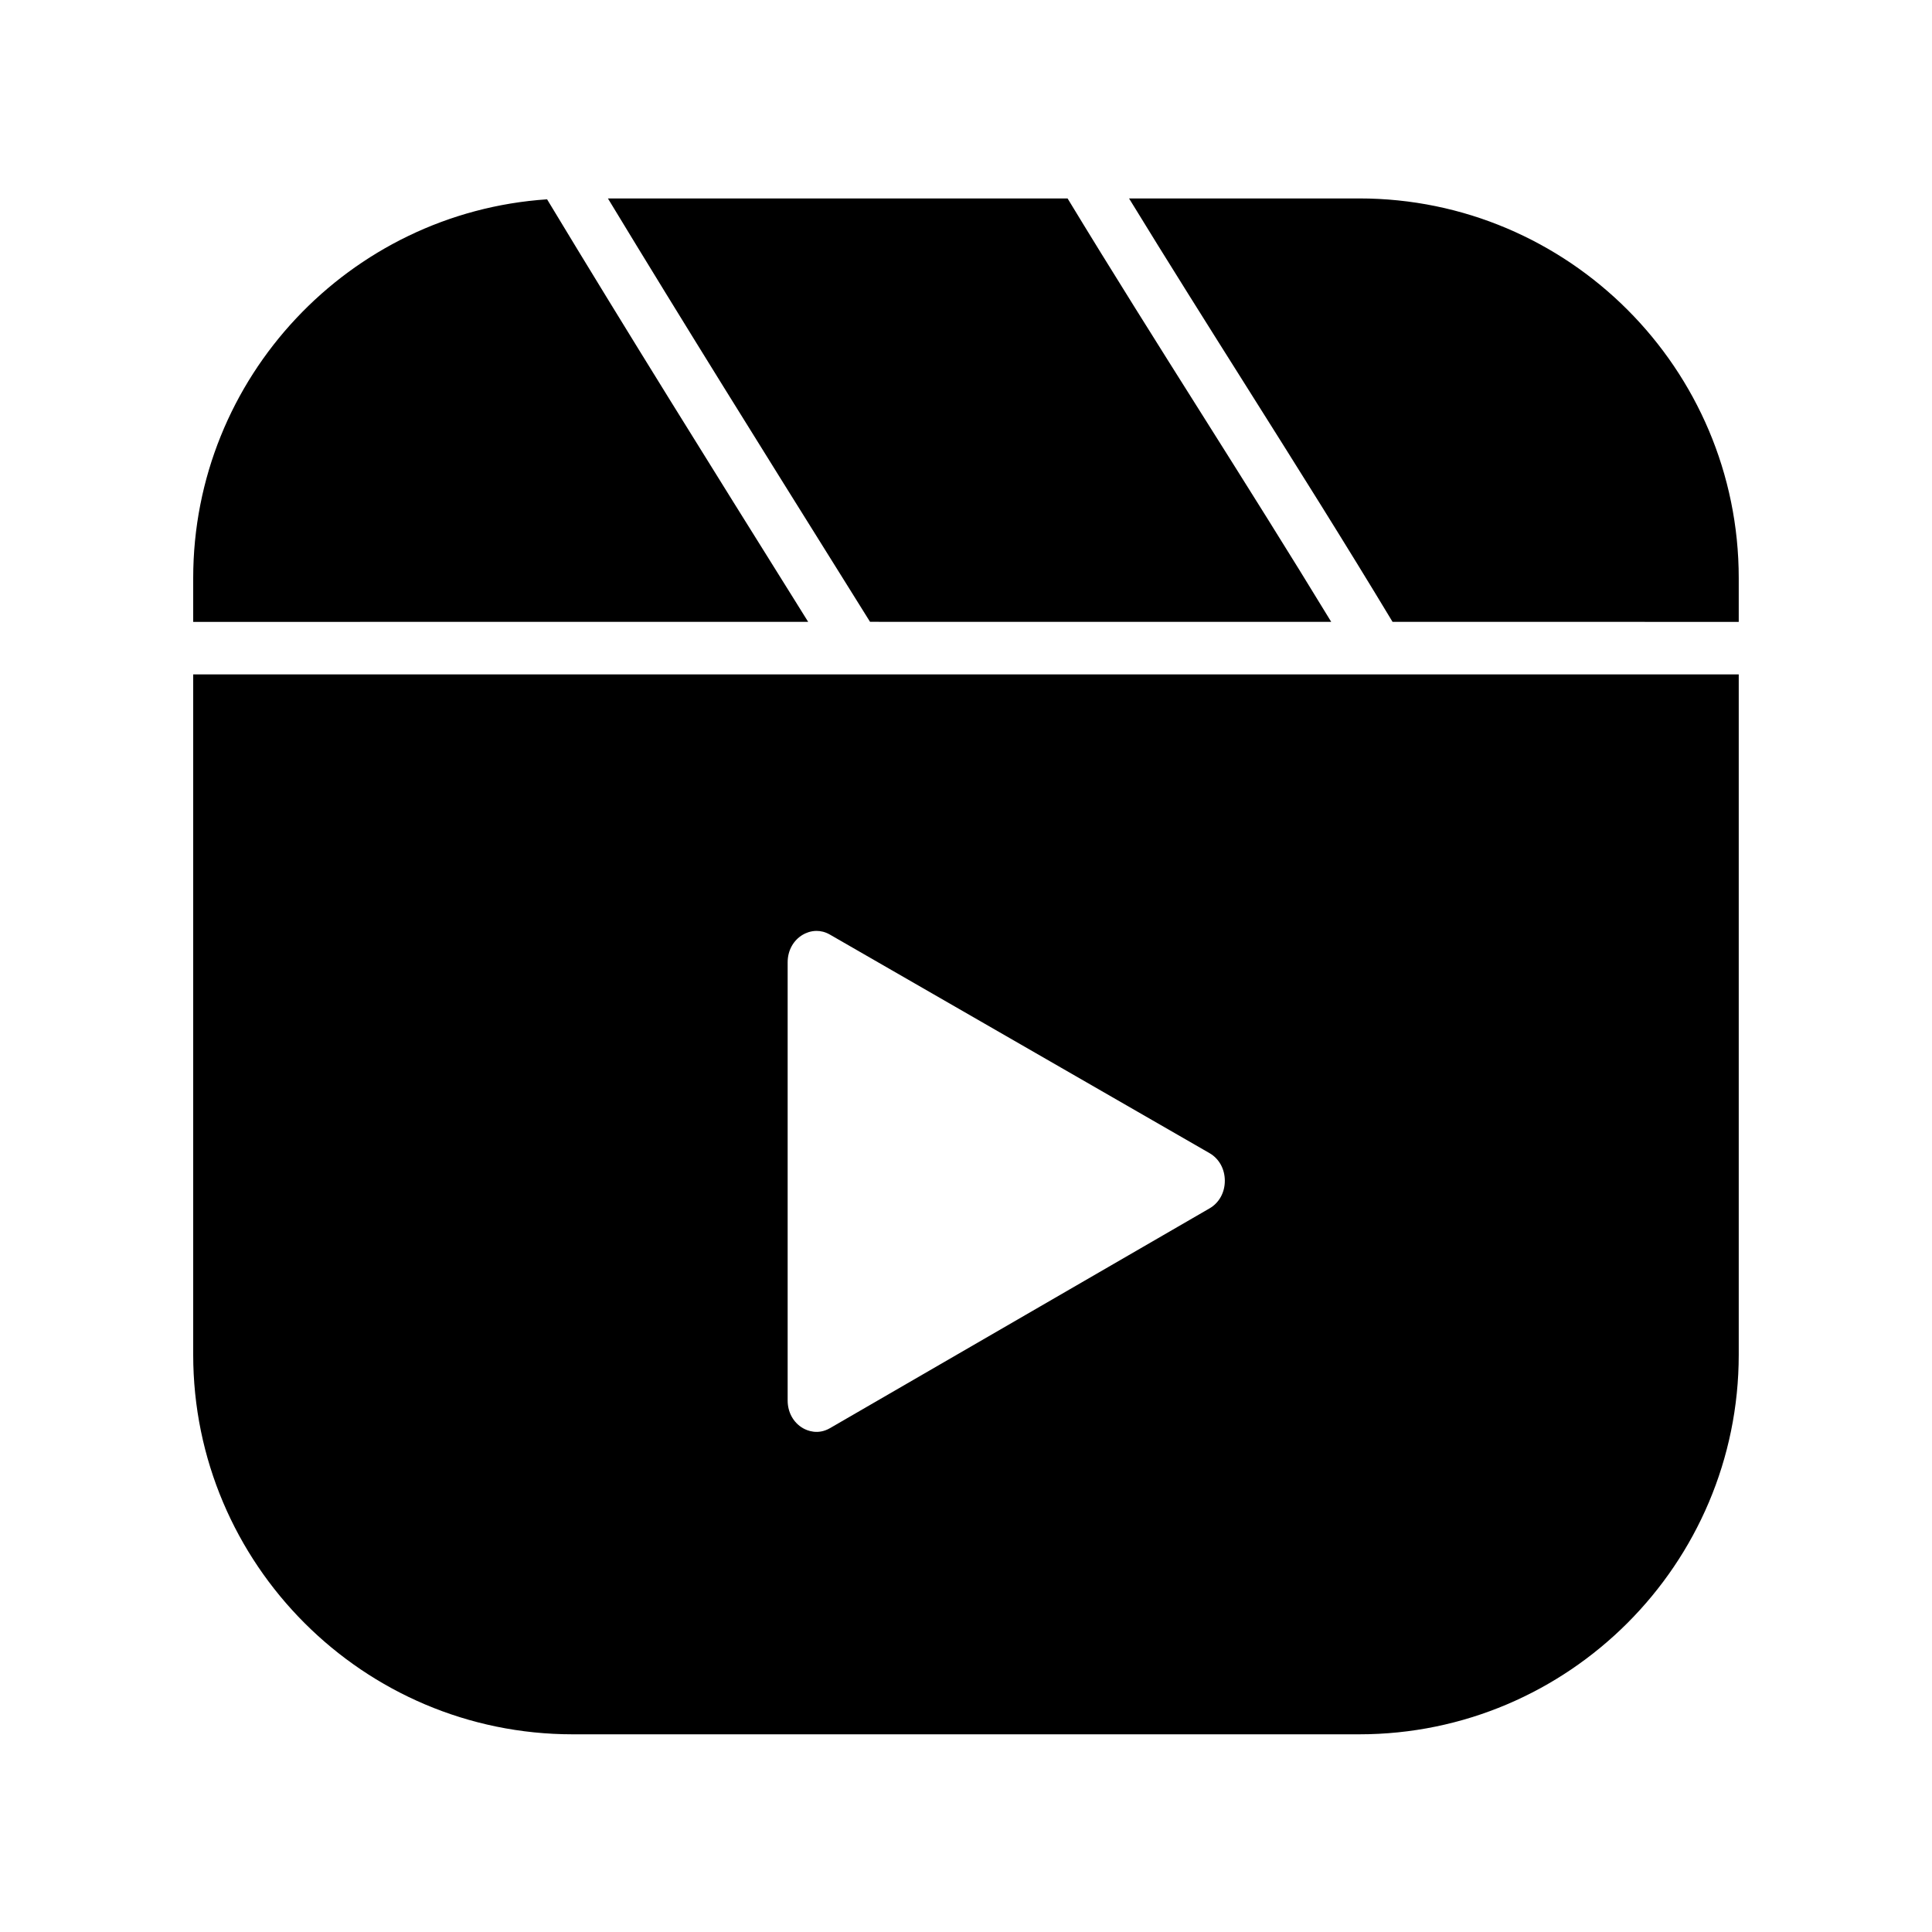 <svg xmlns="http://www.w3.org/2000/svg" xmlns:xlink="http://www.w3.org/1999/xlink" width="500" viewBox="0 0 375 375" height="500" preserveAspectRatio="xMidYMid meet"><defs><clipPath id="2920111b6a"><path d="M 37.5 38.316 L 337.5 38.316 L 337.5 336.816 L 37.5 336.816 Z M 37.5 38.316 " clip-rule="nonzero"></path></clipPath></defs><g clip-path="url(#2920111b6a)"><path fill="#000000" d="M 156.863 120.699 C 117.109 120.699 77.332 120.703 37.5 120.707 L 37.5 112.207 C 37.5 73.246 67.883 41.254 106.188 38.688 C 122.004 64.898 138.395 91.133 154.25 116.508 Z M 168.875 120.695 C 198.727 120.695 228.562 120.695 258.387 120.699 C 250.207 107.258 241.703 93.762 233.434 80.641 C 224.766 66.895 215.816 52.691 207.215 38.516 L 117.996 38.516 C 132.812 62.965 148.082 87.41 162.887 111.105 Z M 263.832 38.516 L 219.148 38.516 C 226.707 50.863 234.488 63.207 242.051 75.203 C 251.426 90.082 261.105 105.441 270.293 120.699 C 292.695 120.699 315.094 120.703 337.488 120.707 L 337.488 112.207 C 337.488 71.574 304.449 38.516 263.832 38.516 Z M 337.488 130.898 L 337.488 262.938 C 337.488 303.57 304.449 336.629 263.832 336.629 L 111.156 336.629 C 70.543 336.629 37.5 303.57 37.5 262.938 L 37.5 130.898 C 137.707 130.887 237.625 130.887 337.488 130.898 Z M 237.738 229.176 C 237.734 226.891 236.621 224.887 234.758 223.816 L 161.09 181.406 C 160.164 180.875 159.281 180.688 158.5 180.688 C 157.289 180.688 156.332 181.133 155.855 181.41 C 153.992 182.488 152.883 184.492 152.883 186.777 L 152.883 271.84 C 152.883 274.125 153.996 276.133 155.859 277.211 C 156.648 277.664 158.734 278.574 161.102 277.203 L 234.77 234.547 C 236.633 233.473 237.742 231.465 237.738 229.176 Z M 237.738 229.176 " fill-opacity="1" fill-rule="nonzero"></path></g></svg>